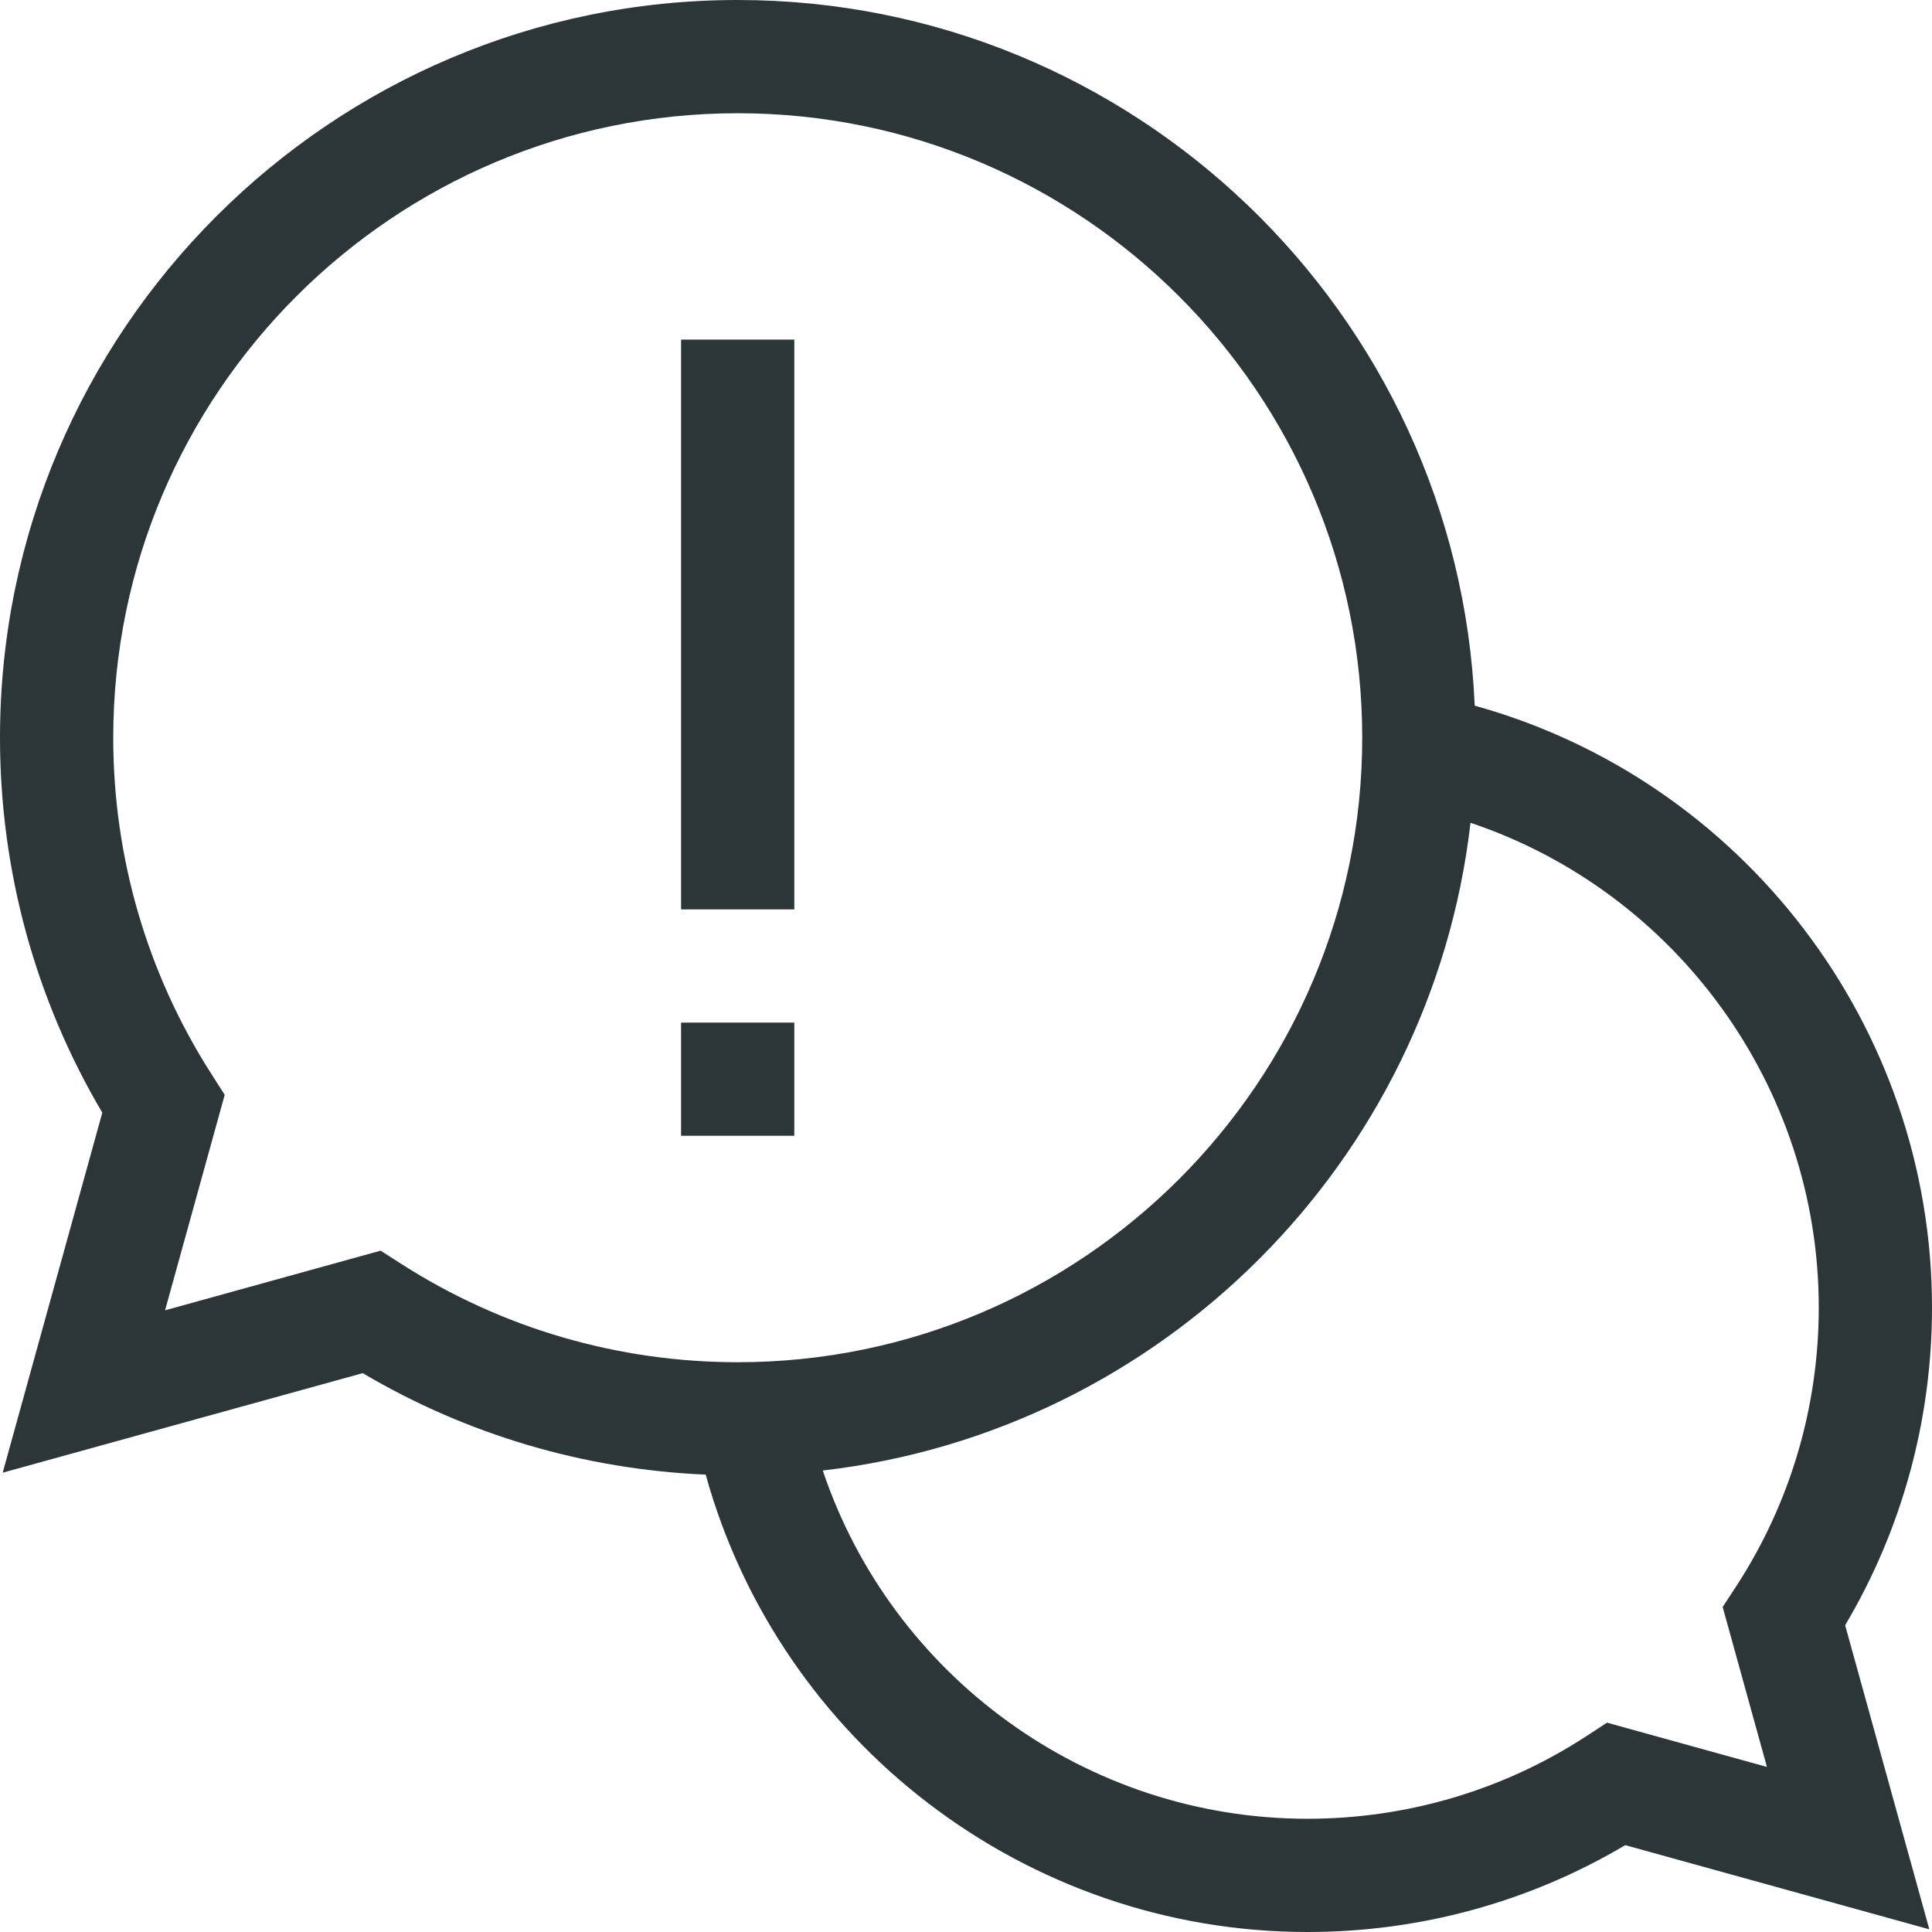 <svg width="23" height="23" viewBox="0 0 23 23" fill="none" xmlns="http://www.w3.org/2000/svg">
<path d="M23 15.565C23 12.213 20.741 9.284 17.556 8.401C17.355 3.735 13.497 0 8.782 0C3.94 0 0 3.94 0 8.782C0 10.361 0.42 11.897 1.218 13.246L0.032 17.532L4.318 16.347C5.558 17.08 6.957 17.493 8.401 17.555C9.284 20.741 12.213 23 15.565 23C16.904 23 18.205 22.644 19.348 21.966L22.968 22.968L21.966 19.348C22.644 18.205 23 16.904 23 15.565ZM4.531 14.889L1.965 15.599L2.675 13.034L2.513 12.78C1.751 11.588 1.348 10.205 1.348 8.782C1.348 4.683 4.683 1.348 8.782 1.348C12.882 1.348 16.217 4.683 16.217 8.782C16.217 12.882 12.882 16.217 8.782 16.217C7.359 16.217 5.977 15.814 4.784 15.051L4.531 14.889ZM21.035 21.035L19.131 20.508L18.877 20.674C17.891 21.314 16.746 21.652 15.565 21.652C12.931 21.652 10.615 19.949 9.795 17.506C13.83 17.041 17.041 13.83 17.506 9.795C19.949 10.615 21.652 12.931 21.652 15.565C21.652 16.746 21.314 17.891 20.674 18.877L20.508 19.131L21.035 21.035Z" fill="#2C3537"/>
<path d="M8.108 12.174H9.456V13.521H8.108V12.174Z" fill="#2C3537"/>
<path d="M8.108 4.043H9.456V10.826H8.108V4.043Z" fill="#2C3537"/>
</svg>
